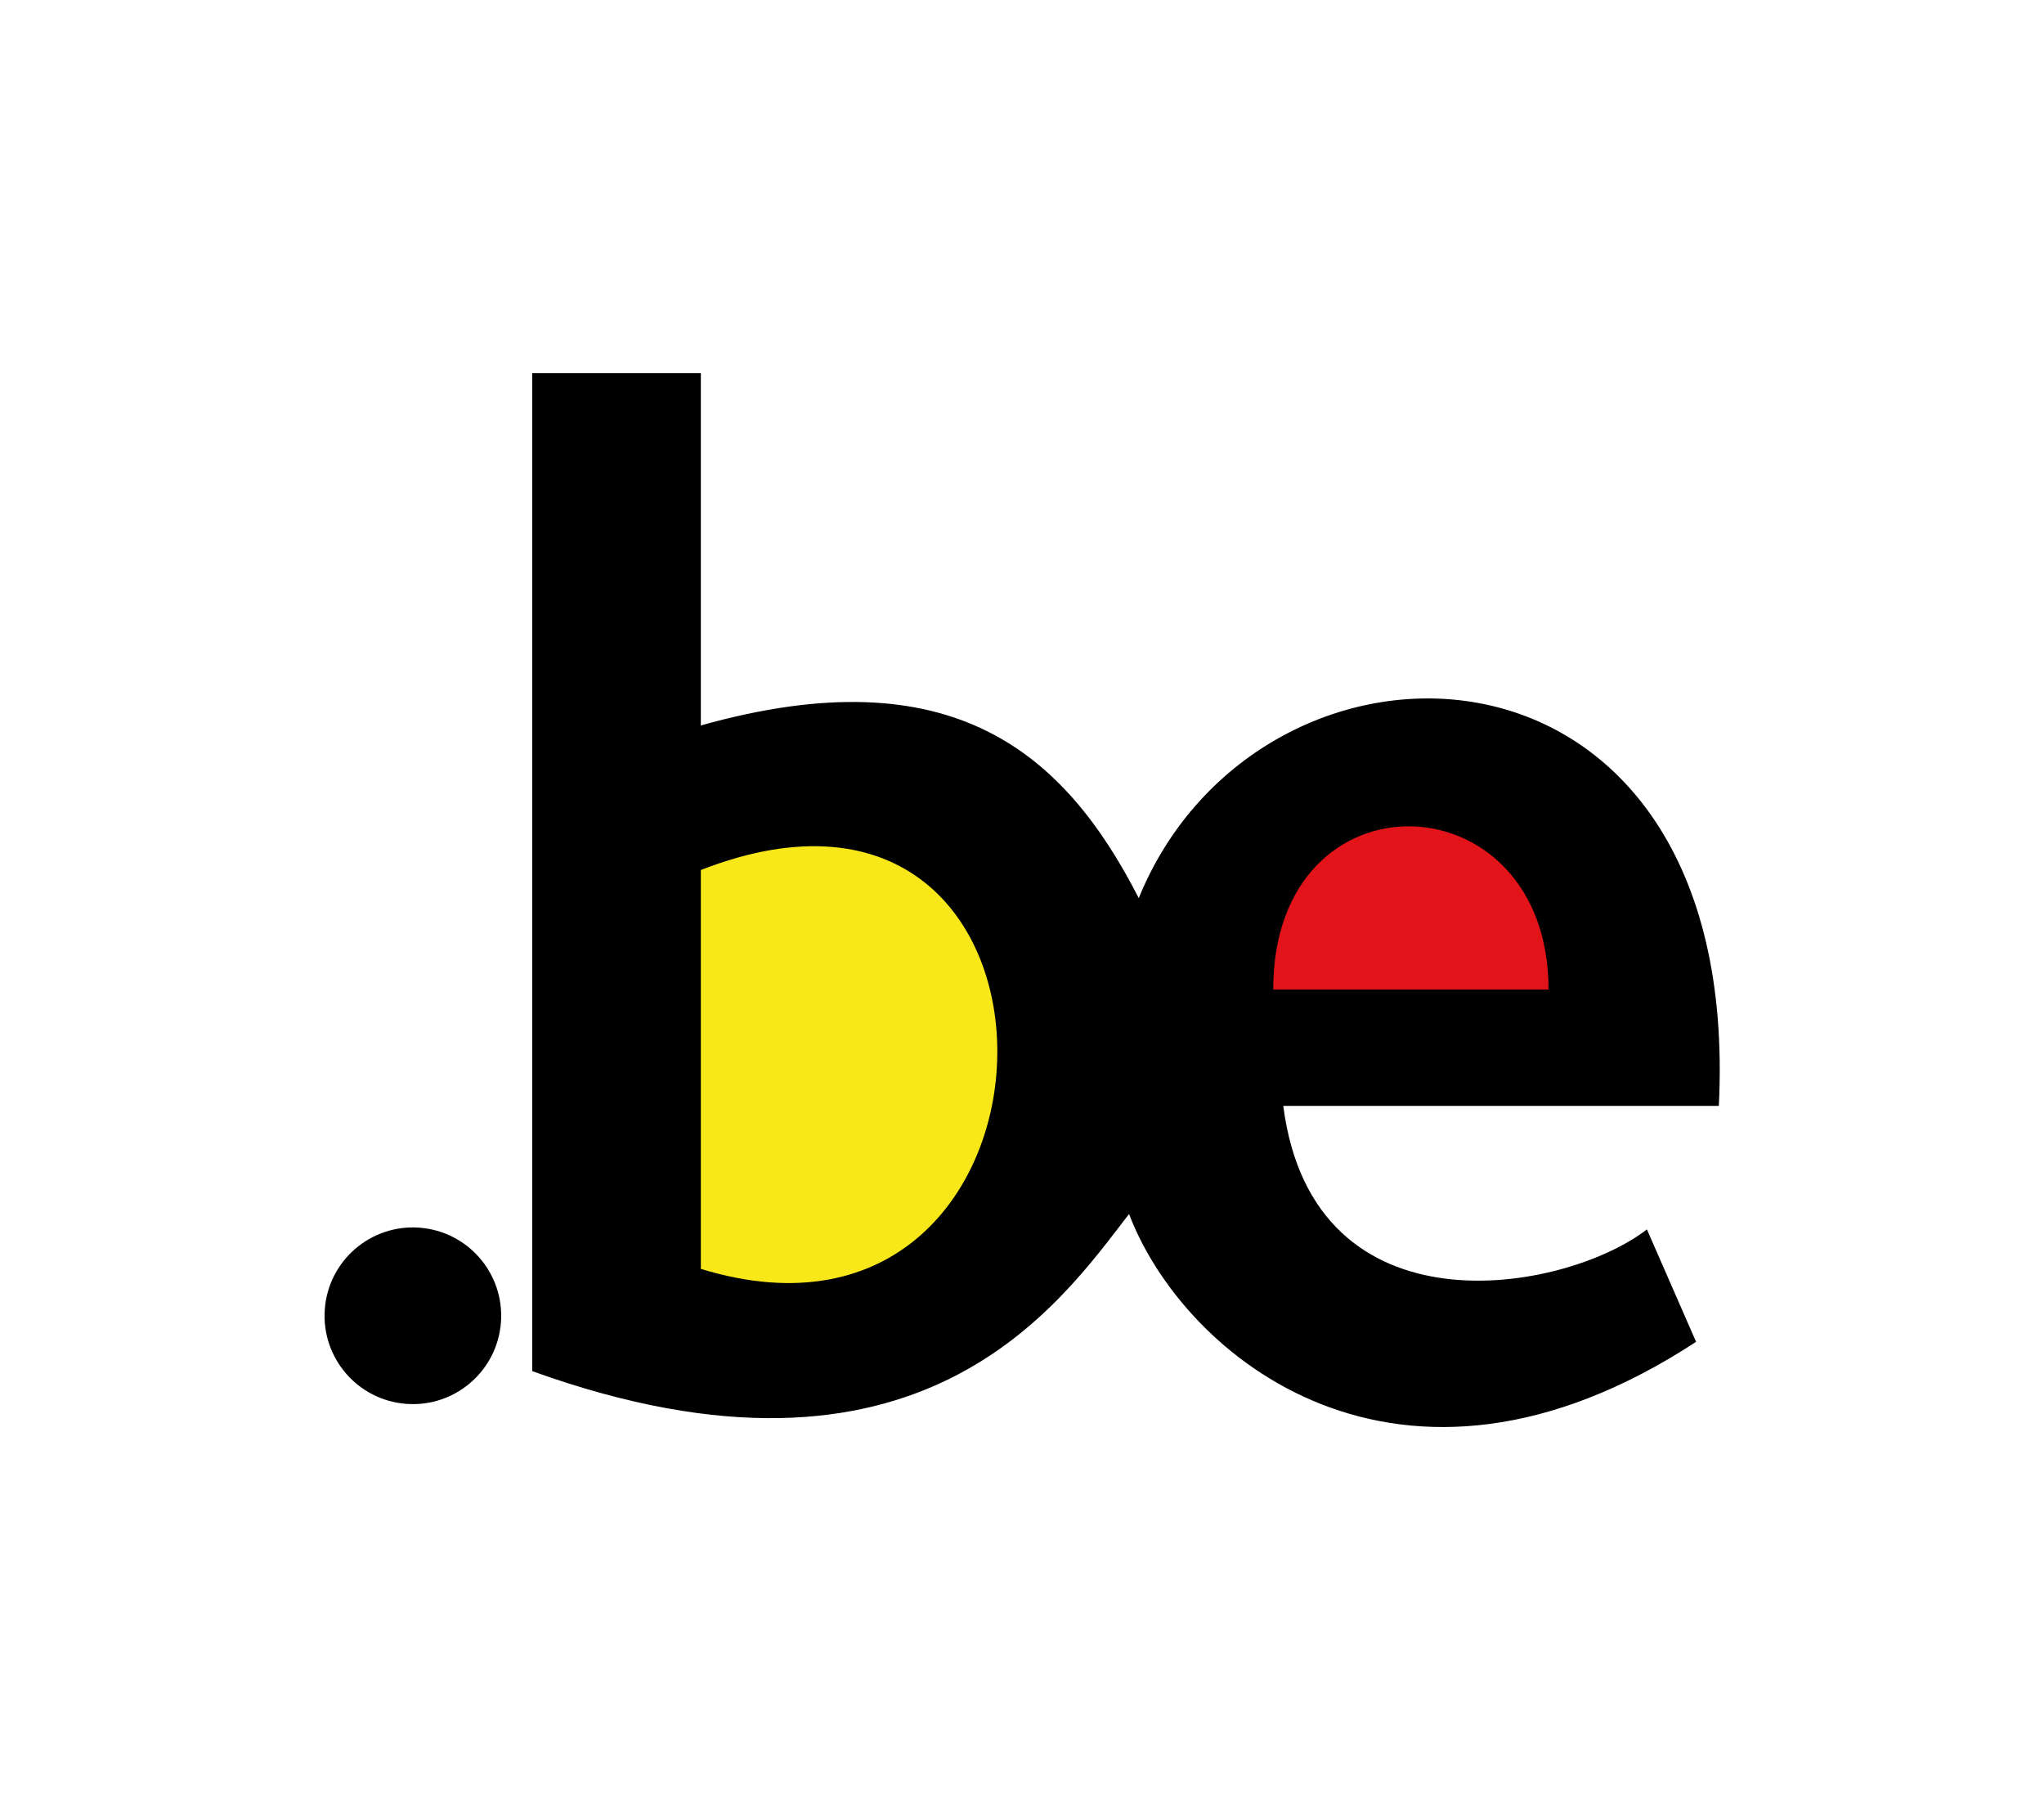 <?xml version="1.0" encoding="UTF-8"?>
<svg id="katman_1" data-name="katman 1" xmlns="http://www.w3.org/2000/svg" version="1.1" viewBox="0 0 611 538">
  <defs>
    <style>
      .cls-1 {
        fill: #f9e819;
      }

      .cls-1, .cls-2, .cls-3, .cls-4 {
        stroke-width: 0px;
      }

      .cls-1, .cls-3, .cls-4 {
        fill-rule: evenodd;
      }

      .cls-2, .cls-4 {
        fill: #000;
      }

      .cls-3 {
        fill: #e2141a;
      }
    </style>
  </defs>
  <circle id="path4138" class="cls-2" cx="123.4" cy="393" r="26.4" transform="translate(-277.4 488.2) rotate(-85.9)"/>
  <path id="path4144" class="cls-4" d="M159.1,409.8V111.5h50.4v105.3c75.4-21.2,108.8,8.4,130.9,51.6,36.2-88.9,180.8-86.5,173.4,62.1h-130.2c9,69.6,84.3,55.8,108.7,36.9l14.7,33.6c-88.8,58.1-153.3,4.4-169.5-38.2-20.8,26.9-62.6,88.6-178.3,47Z"/>
  <path id="path4146" class="cls-1" d="M209.5,260c120.3-46.9,116,154.8,0,119.2v-119.2Z"/>
  <path id="path4150" class="cls-3" d="M380.6,295.7c0-66.4,82.3-63.6,82.3,0h-82.3Z"/>
</svg>